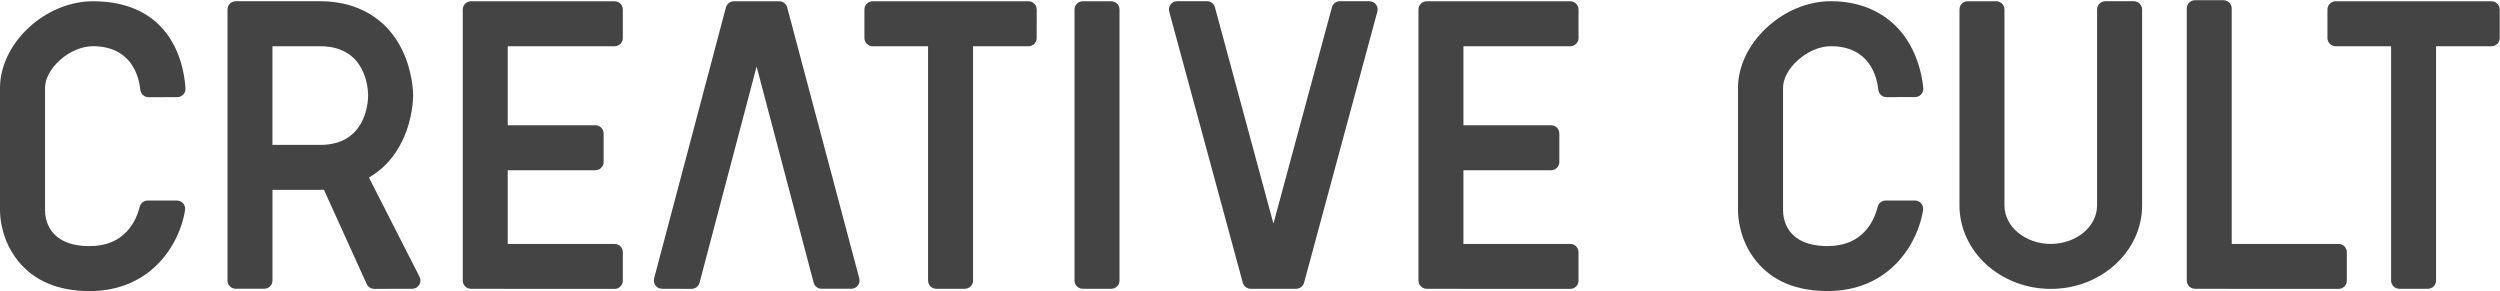 <?xml version="1.0" encoding="utf-8"?>
<!-- Generator: Adobe Illustrator 19.1.0, SVG Export Plug-In . SVG Version: 6.00 Build 0)  -->
<!DOCTYPE svg PUBLIC "-//W3C//DTD SVG 1.1//EN" "http://www.w3.org/Graphics/SVG/1.1/DTD/svg11.dtd">
<svg version="1.1" id="Слой_1" xmlns="http://www.w3.org/2000/svg" xmlns:xlink="http://www.w3.org/1999/xlink" x="0px" y="0px"
	 viewBox="0 0 7309 851" style="enable-background:new 0 0 7309 851;" xml:space="preserve">
<style type="text/css">
	.st0{clip-path:url(#SVGID_2_);}
	.st1{clip-path:url(#SVGID_4_);fill:#444444;}
</style>
<g>
	<defs>
		<rect id="SVGID_1_" y="-0.1" width="7309" height="851"/>
	</defs>
	<clipPath id="SVGID_2_">
		<use xlink:href="#SVGID_1_"  style="overflow:visible;"/>
	</clipPath>
	<g class="st0">
		<defs>
			<rect id="SVGID_3_" y="0.6" width="7308.2" height="850.4"/>
		</defs>
		<clipPath id="SVGID_4_">
			<use xlink:href="#SVGID_3_"  style="overflow:visible;"/>
		</clipPath>
		<path class="st1" d="M175.5,175.4c28.3-25.2,64.2-40.3,95.9-40.3c113.4,0,134.9,89.1,138.9,127.5c1.3,12.3,11.6,21.6,24,21.6
			c0,0,0,0,0.1,0l83.9-0.2c6.6,0,13-2.8,17.5-7.6c4.5-4.8,6.9-11.4,6.5-18c-2.7-42.9-16.1-123.7-75.1-183.4
			C420.3,27.6,354.5,3.7,271.4,3.7c-66.5,0-135,28.3-188,77.7C30.4,130.7,0,194.8,0,257v357.9c0,19.5,3.8,87.7,53.4,148.7
			c47.1,58,117.3,87.4,208.6,87.4c84.4,0,156.5-30.7,208.5-88.8c54.5-61,67.8-129,70.6-148.4c1-6.9-1.1-13.9-5.6-19.2
			c-4.6-5.3-11.2-8.3-18.2-8.3h-85.5c-11,0-20.7,7.5-23.4,18.2c-10.8,43-44.2,115-146.3,115c-121,0-130.4-80.1-130.4-104.6V257
			C131.5,230.4,148,200,175.5,175.4"/>
		<path class="st1" d="M1078.7,519.1c41.8-24.4,74.3-60,96.8-105.9c31.5-64.3,32.4-126.9,32.4-133.9c0-6.9-0.9-69.6-32.4-133.9
			c-22.3-45.5-54.5-80.9-95.9-105.3c-41-24.2-89.1-36.5-143.1-36.5H689.2c-13.3,0-24.1,10.8-24.1,24.1v792.4
			c0,13.3,10.8,24.1,24.1,24.1h83.3c13.3,0,24.1-10.8,24.1-24.1V555l139.9,0c3.7,0,7.1-0.1,10.5-0.3l125.1,275.7
			c3.9,8.6,12.5,14.1,22,14.1c0,0,0,0,0,0l111.1-0.2c8.4,0,16.2-4.4,20.5-11.5c4.4-7.1,4.7-16.1,0.9-23.5L1078.7,519.1
			 M1076.3,278.9v0.2c-0.3,24.5-8.7,144.5-139.9,144.5l-139.9,0V135.2h139.9C1067.6,135.2,1076,254.5,1076.3,278.9z"/>
		<path class="st1" d="M5256.7,175.4c28.3-25.2,64.2-40.3,95.9-40.3c113.4,0,134.9,89.1,138.9,127.4c1.3,12.3,11.6,21.6,24,21.6
			c0.1,0,0.1,0,0.1,0l42.8-0.3l40.4,0c6.8,0,13.3-2.9,17.8-7.9c4.6-5,6.8-11.7,6.2-18.5c-2.6-27.4-10.2-69.2-31.2-112.1
			c-22.3-45.5-54.5-80.9-95.9-105.3c-41-24.2-89.2-36.5-143.1-36.5c-66.5,0-135,28.3-188,77.7c-53,49.4-83.4,113.5-83.4,175.7v357.9
			c0,19.5,3.9,87.7,53.4,148.7c47.1,58,117.3,87.4,208.6,87.4c84.4,0,156.5-30.7,208.5-88.8c54.5-61,67.8-129,70.6-148.4
			c1-6.9-1.1-13.9-5.6-19.2c-4.6-5.3-11.2-8.3-18.2-8.3h-85.5c-11,0-20.7,7.5-23.4,18.2c-10.8,43-44.2,115-146.3,115
			c-121,0-130.4-80.1-130.4-104.6V257C5212.7,230.4,5229.1,200,5256.7,175.4"/>
		<path class="st1" d="M3248.9,3.7h-83.3c-13.3,0-24.1,10.8-24.1,24.1v792.4c0,13.3,10.8,24.1,24.1,24.1h83.3
			c13.3,0,24.1-10.8,24.1-24.1V27.8C3273,14.4,3262.2,3.7,3248.9,3.7"/>
		<path class="st1" d="M3006.8,3.7h-455.5c-13.3,0-24.1,10.8-24.1,24.1v83.3c0,13.3,10.8,24.1,24.1,24.1h162v685
			c0,13.3,10.8,24.1,24.1,24.1h83.3c13.3,0,24.1-10.8,24.1-24.1v-685h162c13.3,0,24.1-10.8,24.1-24.1V27.8
			C3030.9,14.4,3020.1,3.7,3006.8,3.7"/>
		<path class="st1" d="M7284.1,3.7h-455.5c-13.3,0-24.1,10.8-24.1,24.1v83.3c0,13.3,10.8,24.1,24.1,24.1h162v685
			c0,13.3,10.8,24.1,24.1,24.1h83.3c13.3,0,24.1-10.8,24.1-24.1v-685h162c13.3,0,24.1-10.8,24.1-24.1V27.8
			C7308.2,14.4,7297.4,3.7,7284.1,3.7"/>
		<path class="st1" d="M1796.8,3.7h-419.8c-13.3,0-24.1,10.8-24.1,24.1v792.4c0,13.3,10.8,24.1,24.1,24.1h87.4l19.3,0.3
			c0.1,0,0.2,0,0.4,0h312.7c13.3,0,24.1-10.8,24.1-24.1v-83.3c0-13.3-10.8-24.1-24.1-24.1h-312.4V497.7h256.3
			c13.3,0,24.1-10.8,24.1-24.1v-83.3c0-13.3-10.8-24.1-24.1-24.1h-256.3v-231h312.4c13.3,0,24.1-10.8,24.1-24.1V27.8
			C1820.9,14.4,1810.2,3.7,1796.8,3.7"/>
		<path class="st1" d="M4590.9,3.7h-419.8c-13.3,0-24.1,10.8-24.1,24.1v792.4c0,13.3,10.8,24.1,24.1,24.1h87.4l19.3,0.3
			c0.1,0,0.2,0,0.4,0h312.7c13.3,0,24.1-10.8,24.1-24.1v-83.3c0-13.3-10.8-24.1-24.1-24.1h-312.4V497.7h256.3
			c13.3,0,24.1-10.8,24.1-24.1v-83.3c0-13.3-10.8-24.1-24.1-24.1h-256.3v-231h312.4c13.3,0,24.1-10.8,24.1-24.1V27.8
			C4615,14.4,4604.2,3.7,4590.9,3.7"/>
		<path class="st1" d="M6837.1,713.1h-312.4V24.7c0-13.3-10.8-24.1-24.1-24.1h-83.3c-13.3,0-24.1,10.8-24.1,24.1v795.5
			c0,13.3,10.8,24.1,24.1,24.1h87.4l19.3,0.3c0.1,0,0.2,0,0.4,0h312.7c13.3,0,24.1-10.8,24.1-24.1v-83.3
			C6861.2,723.9,6850.4,713.1,6837.1,713.1"/>
		<path class="st1" d="M2301.4,21.6c-2.8-10.6-12.4-17.9-23.3-17.9h-132.5c-10.9,0-20.5,7.4-23.3,17.9l-210,792.4
			c-1.9,7.2-0.4,14.9,4.2,20.9c4.6,5.9,11.6,9.4,19.1,9.4l86.2,0.2c0,0,0,0,0.1,0c10.9,0,20.5-7.4,23.3-18l166.5-630.9h0.6
			l166.4,630.6c2.8,10.6,12.4,18,23.3,18h86.9c7.5,0,14.5-3.5,19.1-9.4c4.6-5.9,6.1-13.6,4.2-20.9L2301.4,21.6"/>
		<path class="st1" d="M4003.6,3.6l-86.3-0.1c0,0,0,0,0,0c-10.9,0-20.4,7.3-23.3,17.8l-170.6,631h-0.8l-170.6-631
			c-2.9-10.5-12.4-17.8-23.3-17.8c0,0,0,0,0,0l-87.2,0.1c-7.5,0-14.6,3.5-19.1,9.5c-4.6,6-6.1,13.7-4.1,20.9l215.1,792.5
			c2.9,10.5,12.4,17.8,23.3,17.8h132.6c10.9,0,20.4-7.3,23.3-17.8L4026.8,34c1.9-7.2,0.4-15-4.1-20.9
			C4018.1,7.1,4011.1,3.6,4003.6,3.6"/>
		<path class="st1" d="M6238.4,3.6h-83.3c-13.3,0-24.1,10.8-24.1,24.1v572.9c0,62-60.8,112.5-135.4,112.5
			c-74.7,0-135.4-50.5-135.4-112.5V27.7c0-13.3-10.8-24.1-24.1-24.1h-83.3c-13.3,0-24.1,10.8-24.1,24.1v572.9
			c0,134.5,119.8,244,267,244s267-109.5,267-244V27.7C6262.5,14.3,6251.7,3.6,6238.4,3.6"/>
	</g>
</g>
</svg>
